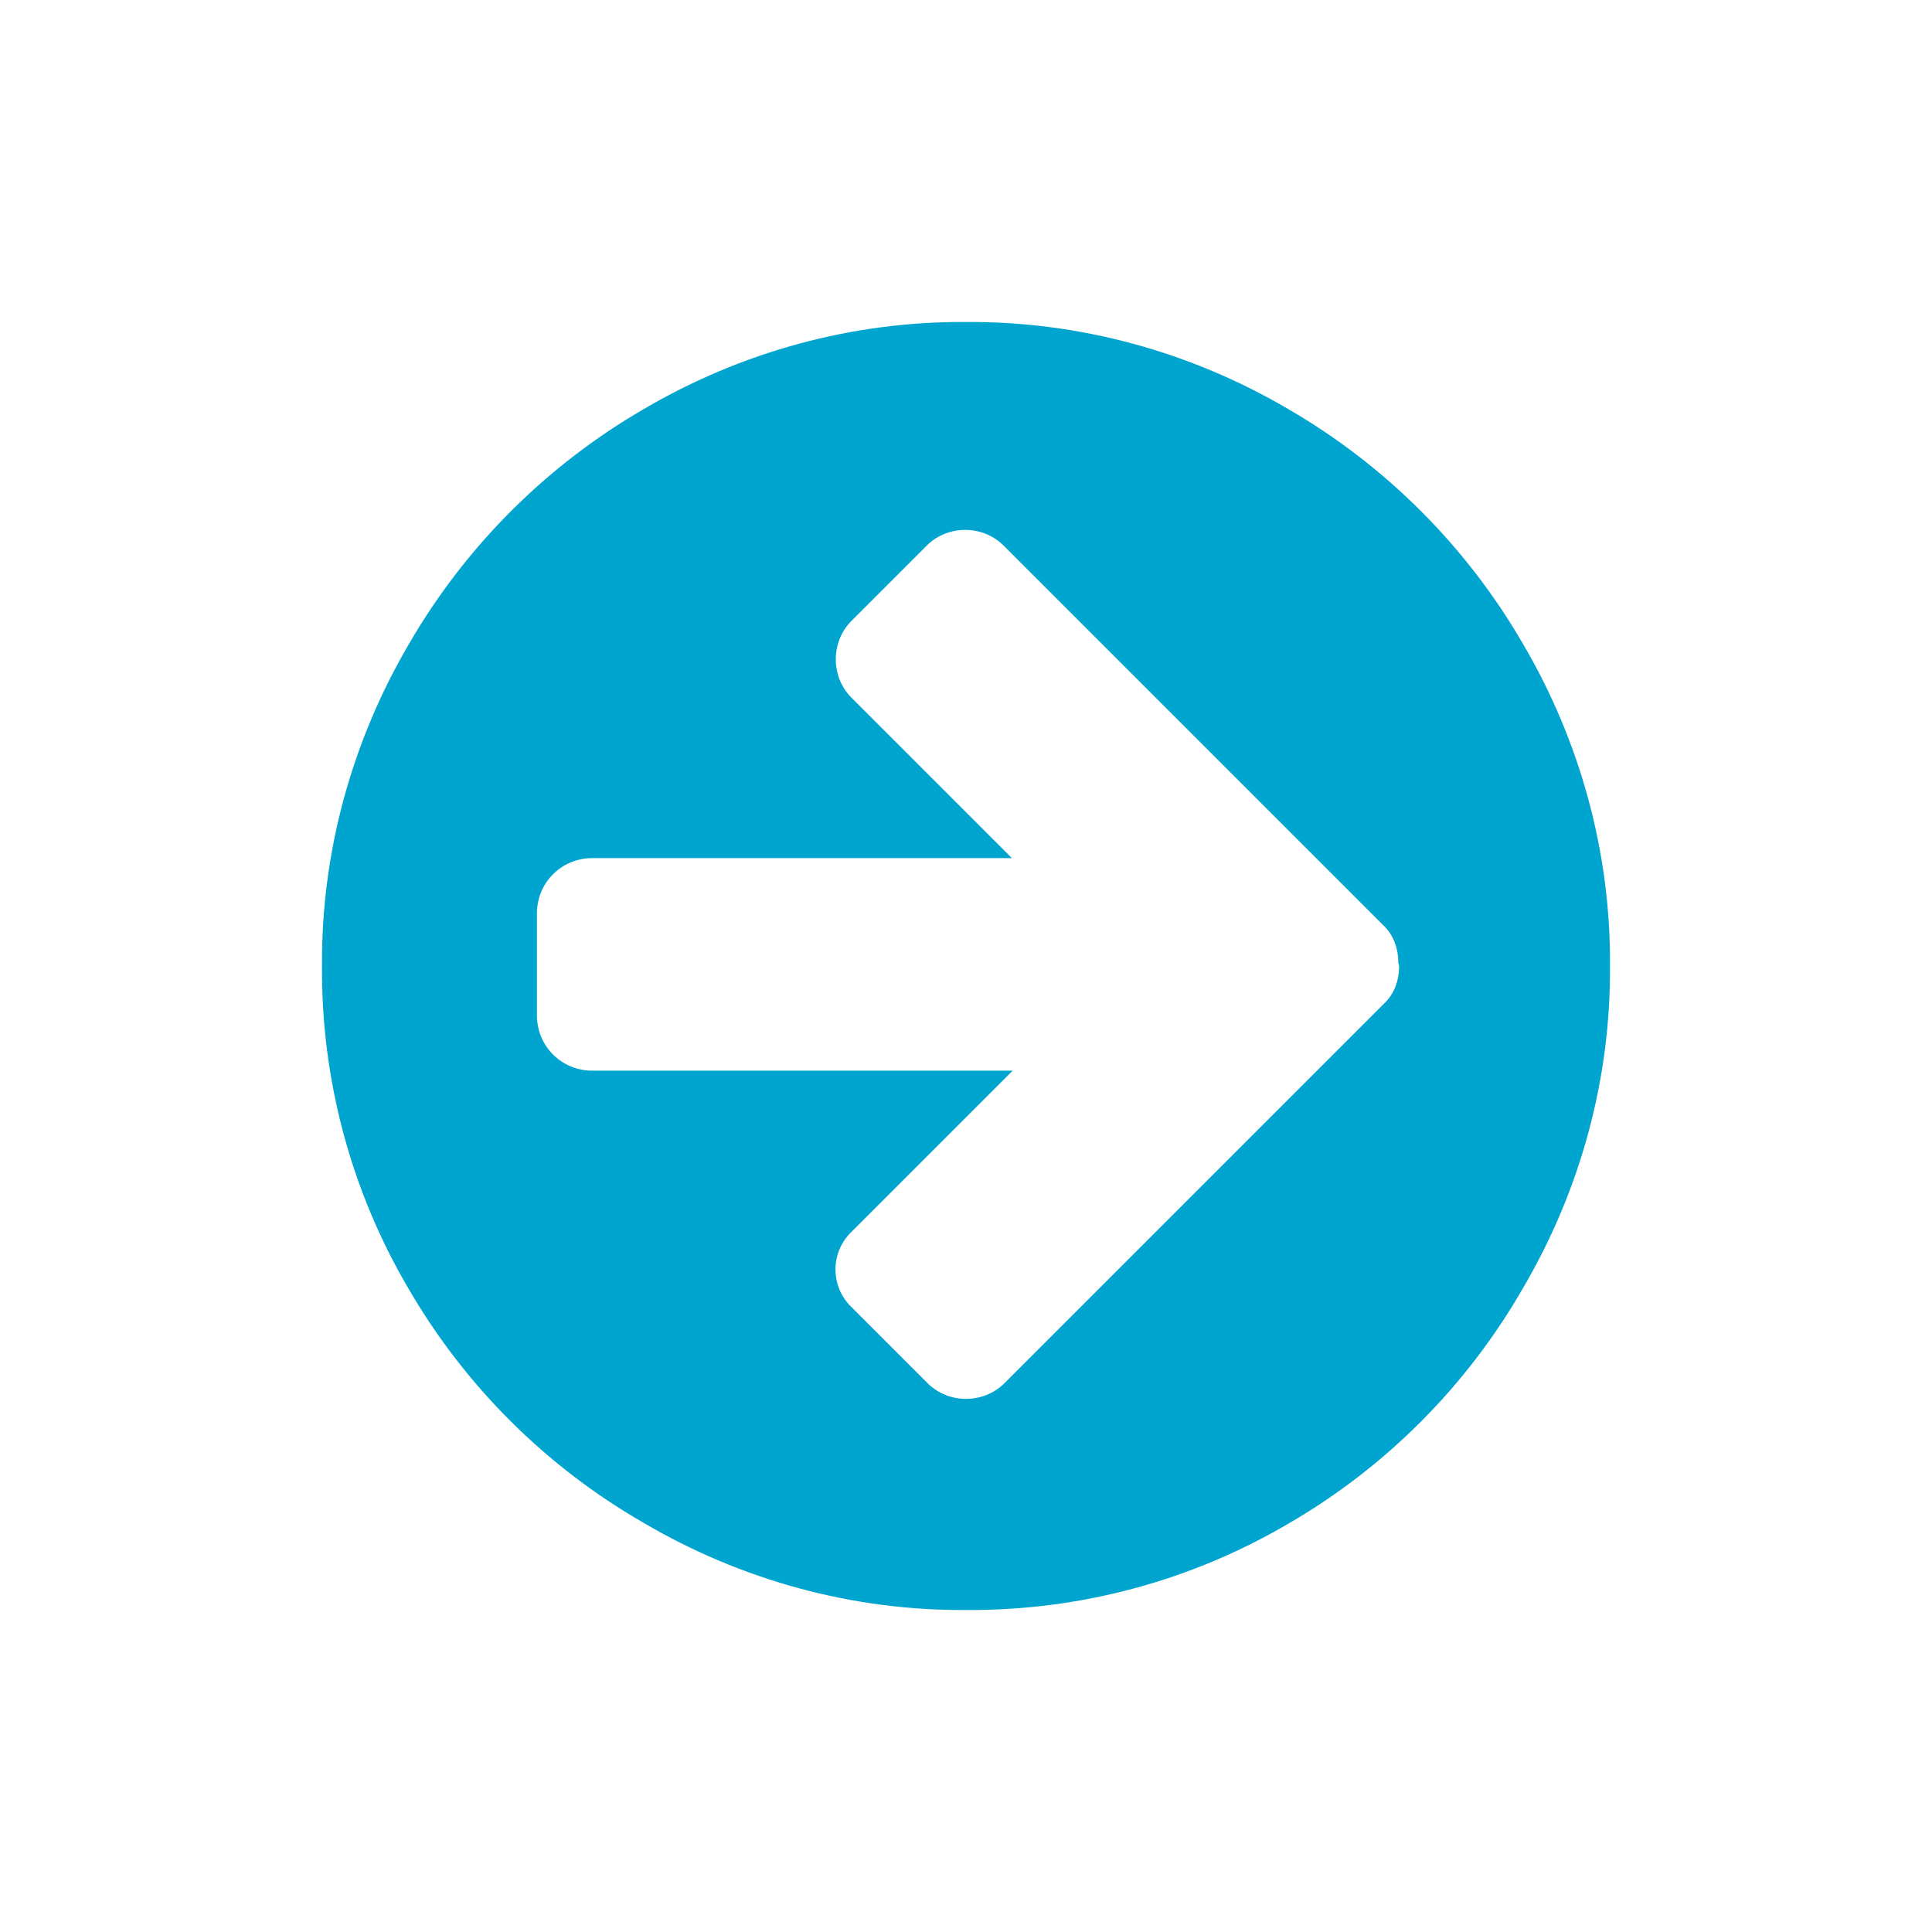 <svg version="1.2" xmlns="http://www.w3.org/2000/svg" xmlns:xlink="http://www.w3.org/1999/xlink" overflow="visible" preserveAspectRatio="none" viewBox="0 0 24 24" width="30" height="30"><g><path xmlns:default="http://www.w3.org/2000/svg" id="arrow-circle-right" d="M17.38,12c0,0.18-0.06,0.35-0.19,0.47l-4.72,4.72c-0.26,0.25-0.68,0.25-0.94,0l-0.95-0.95  c-0.26-0.25-0.27-0.66-0.02-0.92c0.01-0.01,0.01-0.01,0.02-0.02l2-2H7.34c-0.37-0.01-0.66-0.3-0.67-0.67v-1.3  c0.01-0.37,0.3-0.66,0.67-0.67h5.23l-2-2c-0.25-0.26-0.25-0.68,0-0.94l0.95-0.95c0.26-0.25,0.68-0.25,0.94,0l4.72,4.72  c0.13,0.12,0.19,0.29,0.19,0.47l0,0L17.38,12z M18.92,8c-0.7-1.21-1.71-2.22-2.92-2.92C14.79,4.37,13.41,3.99,12,4  c-1.41-0.01-2.79,0.37-4,1.08C6.79,5.78,5.78,6.79,5.08,8C4.37,9.21,3.99,10.59,4,12c-0.01,1.41,0.36,2.79,1.07,4  c0.7,1.21,1.71,2.22,2.93,2.92c1.21,0.71,2.59,1.09,4,1.08c1.41,0.01,2.79-0.36,4-1.07c1.21-0.7,2.22-1.71,2.92-2.93  c0.71-1.21,1.09-2.59,1.08-4C20.01,10.59,19.63,9.21,18.92,8z" style="fill: rgb(0, 165, 207);" vector-effect="non-scaling-stroke"/></g></svg>